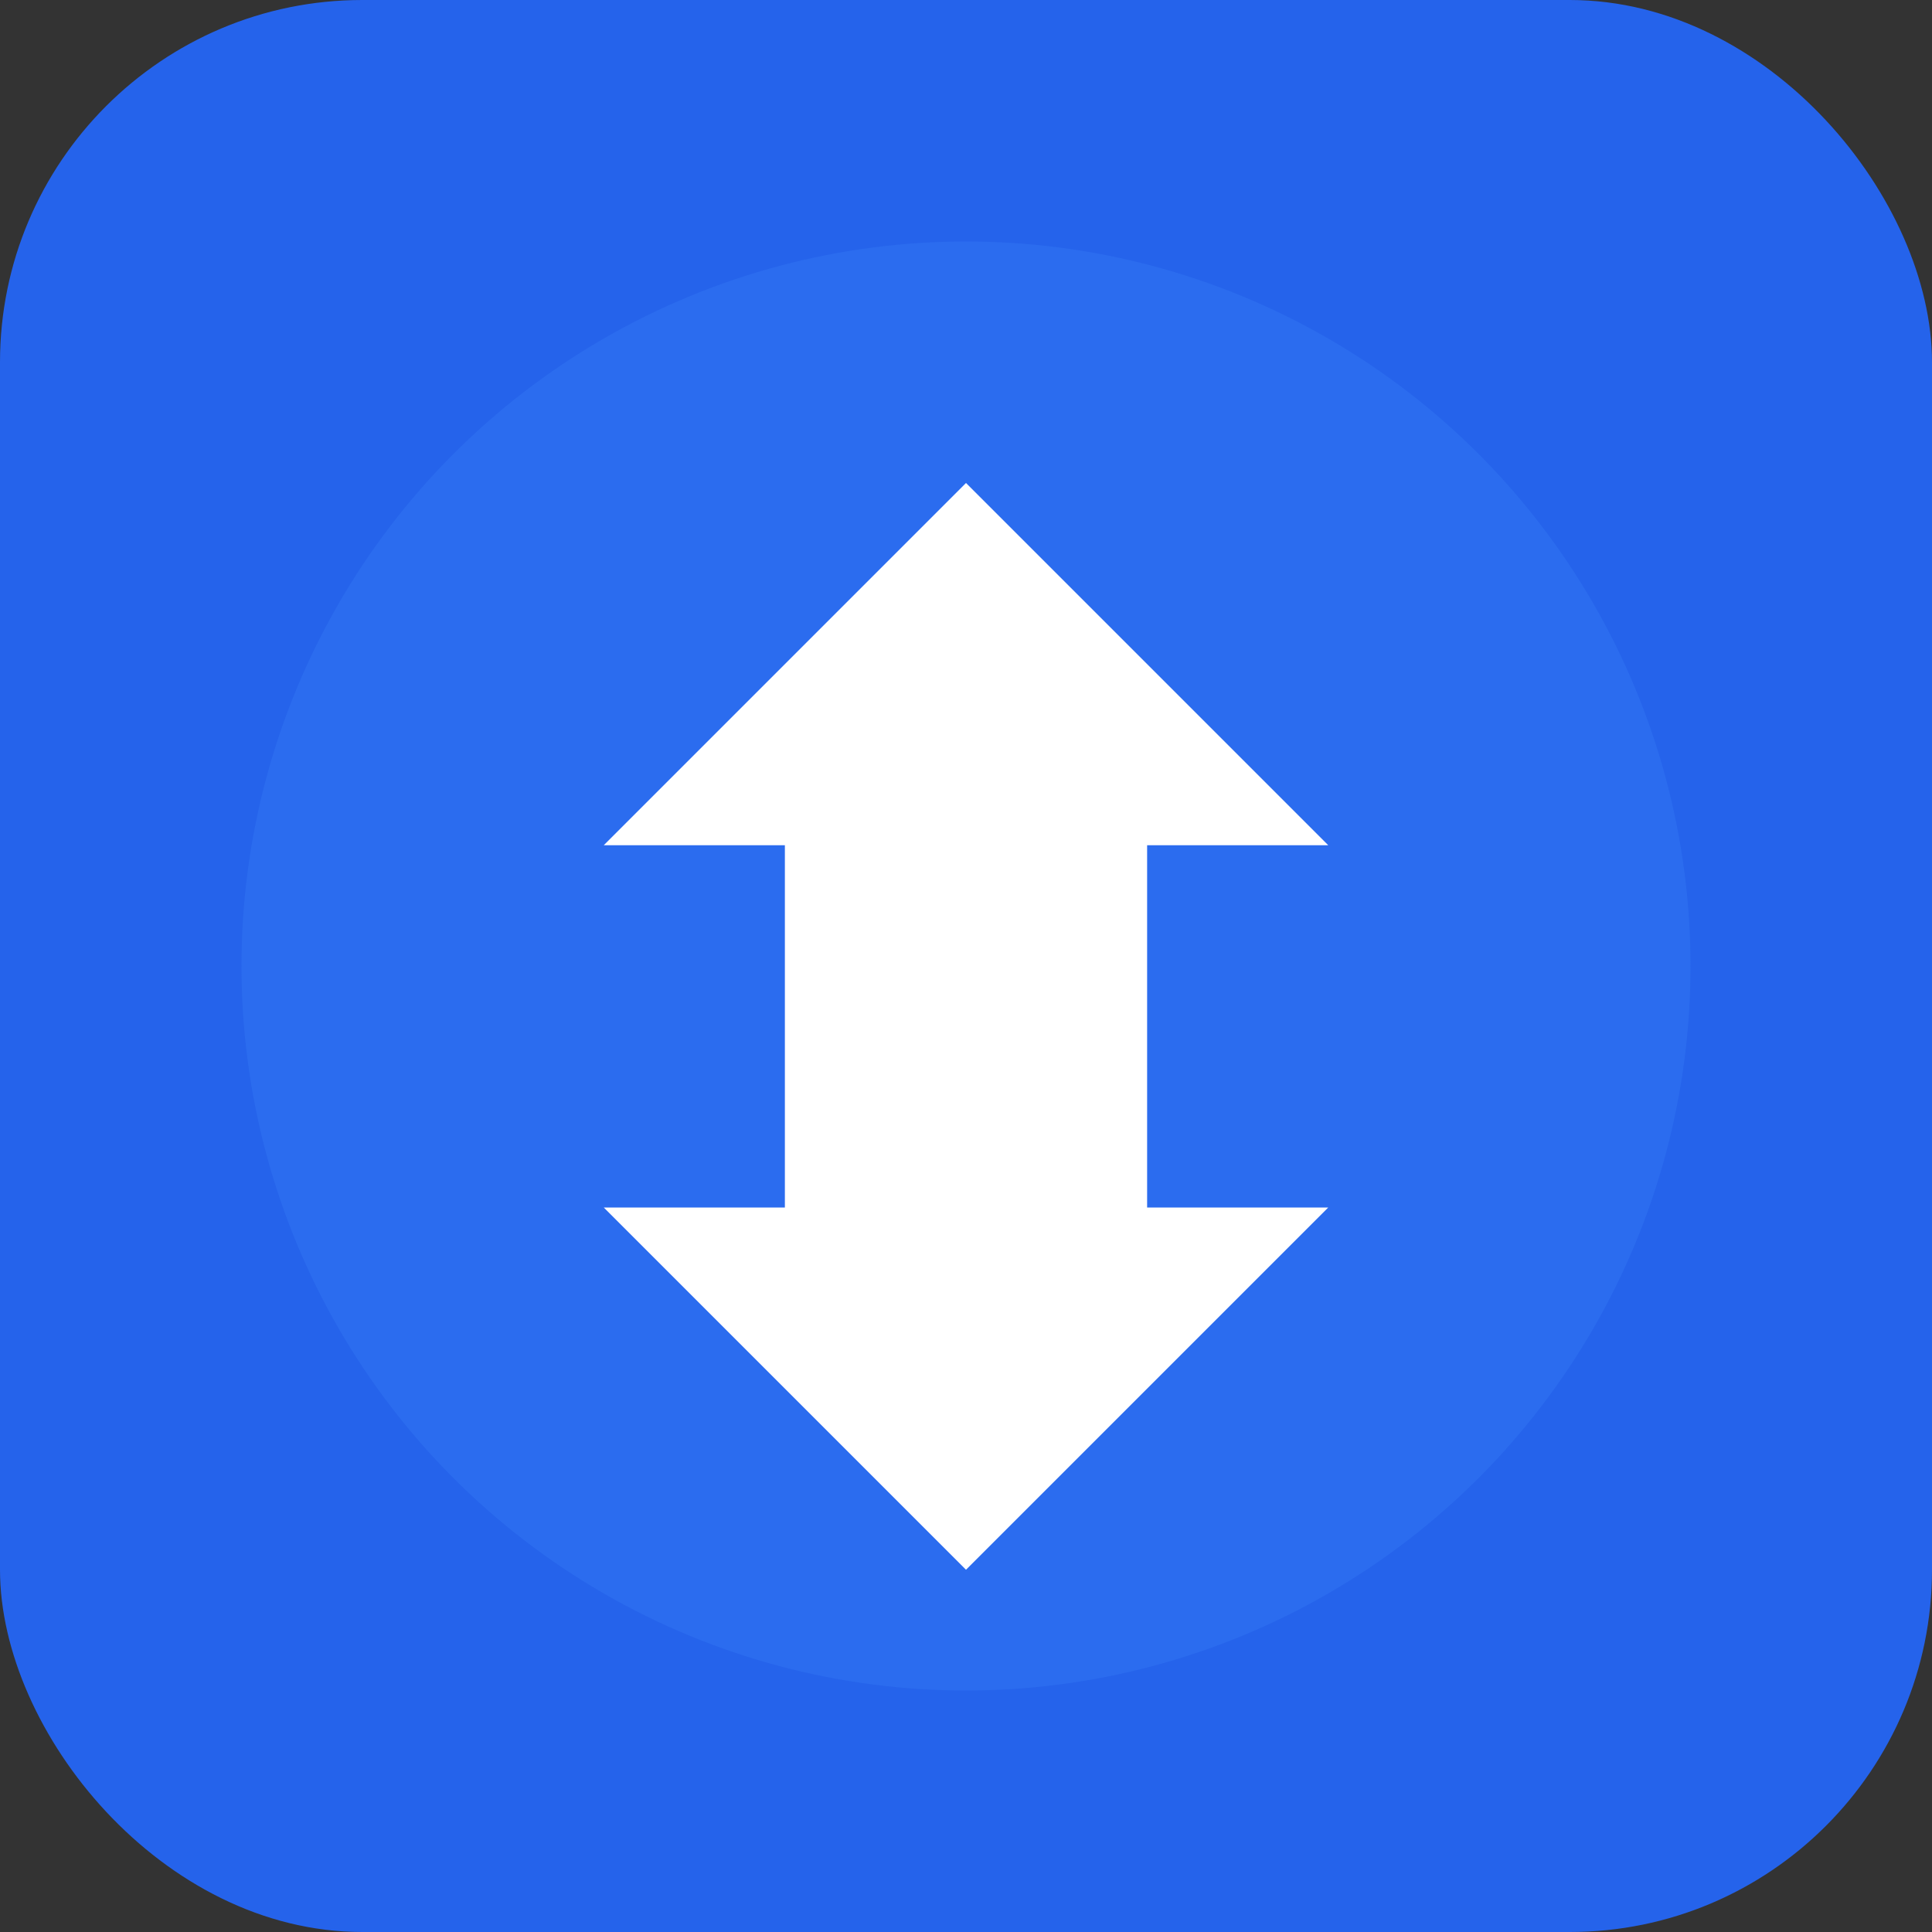 <svg width="64" height="64" viewBox="0 0 64 64" xmlns="http://www.w3.org/2000/svg">
  <rect x="0" y="0" width="64" height="64" fill="#333333" stroke="none"/>
  <rect width="64" height="64" rx="12" fill="#2563eb"/>
  <circle cx="32" cy="32" r="24" fill="#3b82f6" opacity="0.3"/>
  <path d="M32 16 L44 28 L38 28 L38 40 L44 40 L32 52 L20 40 L26 40 L26 28 L20 28 Z" fill="white"/>
</svg>

